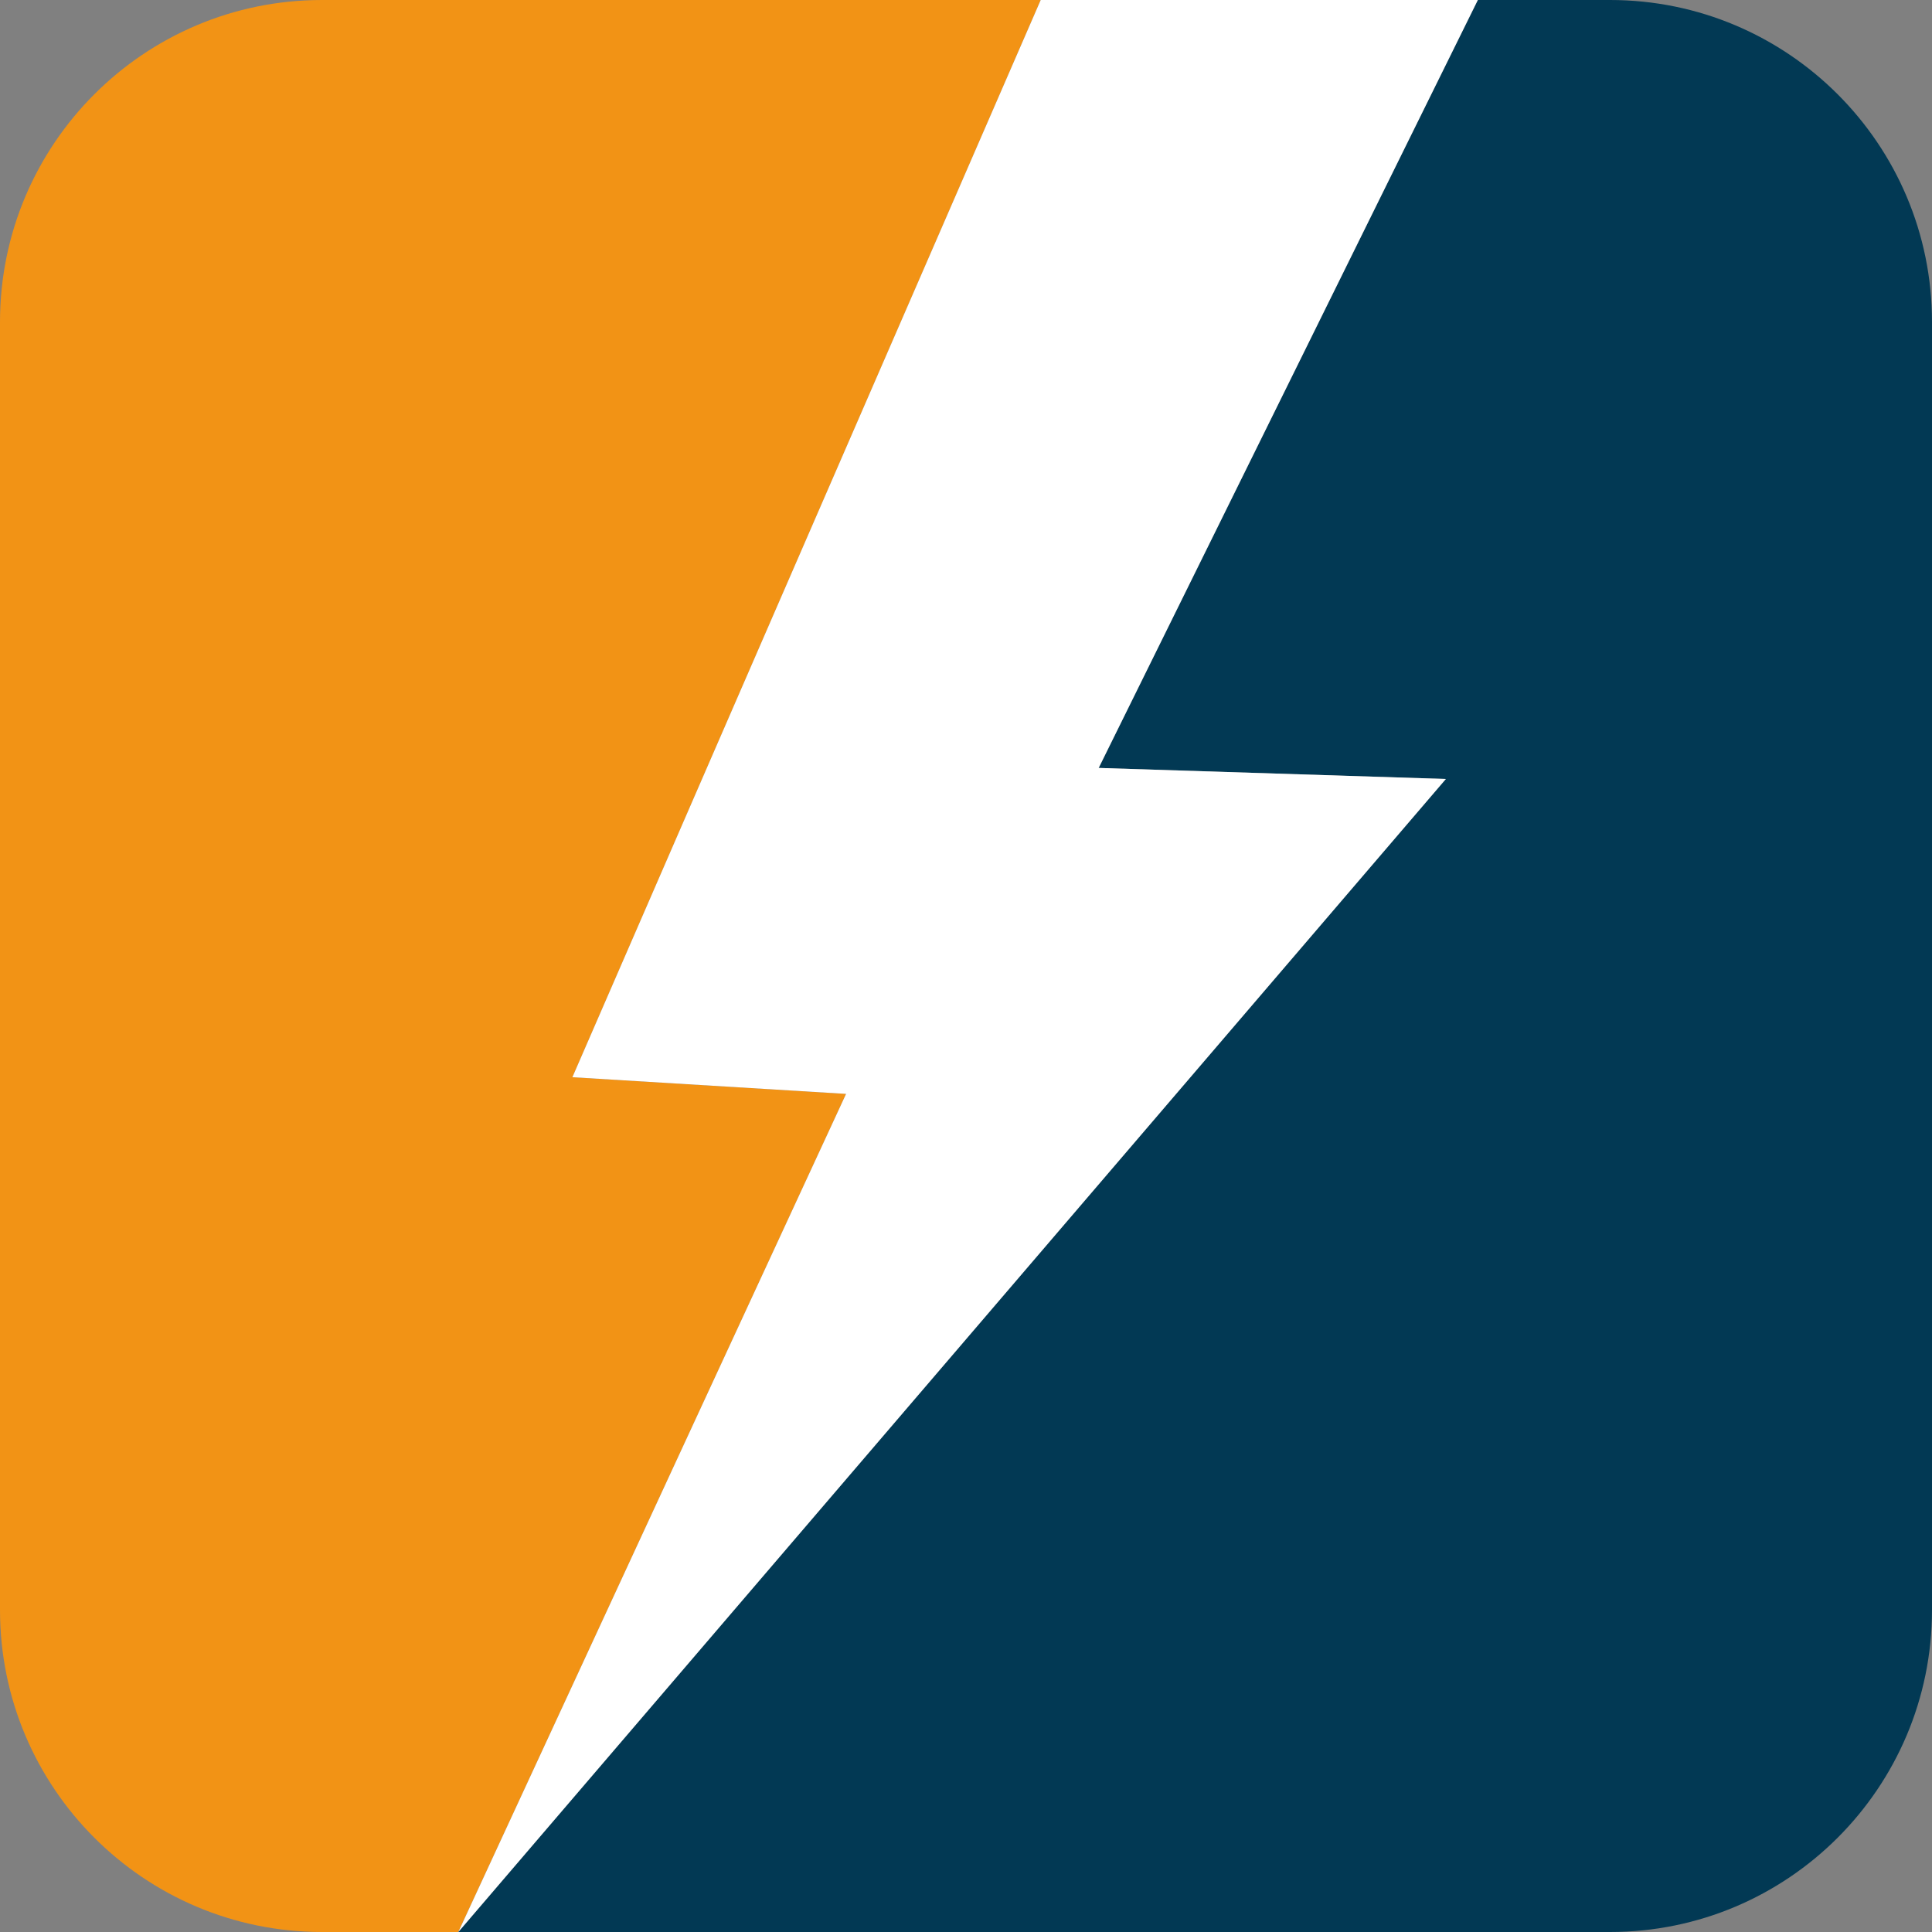 <svg xmlns="http://www.w3.org/2000/svg" id="Layer_1" width="512" height="512" viewBox="0 0 512 512"><rect x="0" y="0" width="512" height="512" fill="#808080" stroke="none"/><defs><style>      .st0 {        fill: #fff;      }      .st1 {        fill: #023954;      }      .st2 {        fill: #f29315;      }    </style></defs><path class="st2" d="M151.69,285.47L275.8,0H85.33C38.2,0,0,38.2,0,85.33v341.34C0,473.8,38.2,512,85.33,512h36.12l102.77-222.11-72.53-4.42Z"></path><path class="st1" d="M426.67,0h-35.03l-100.48,203.51,92,2.93L121.46,512h305.21c47.13,0,85.33-38.2,85.33-85.33V85.33C512,38.2,473.8,0,426.67,0Z"></path><polygon class="st0" points="291.16 203.51 391.64 0 275.8 0 151.69 285.47 224.22 289.89 121.46 512 383.17 206.44 291.16 203.51"></polygon></svg>